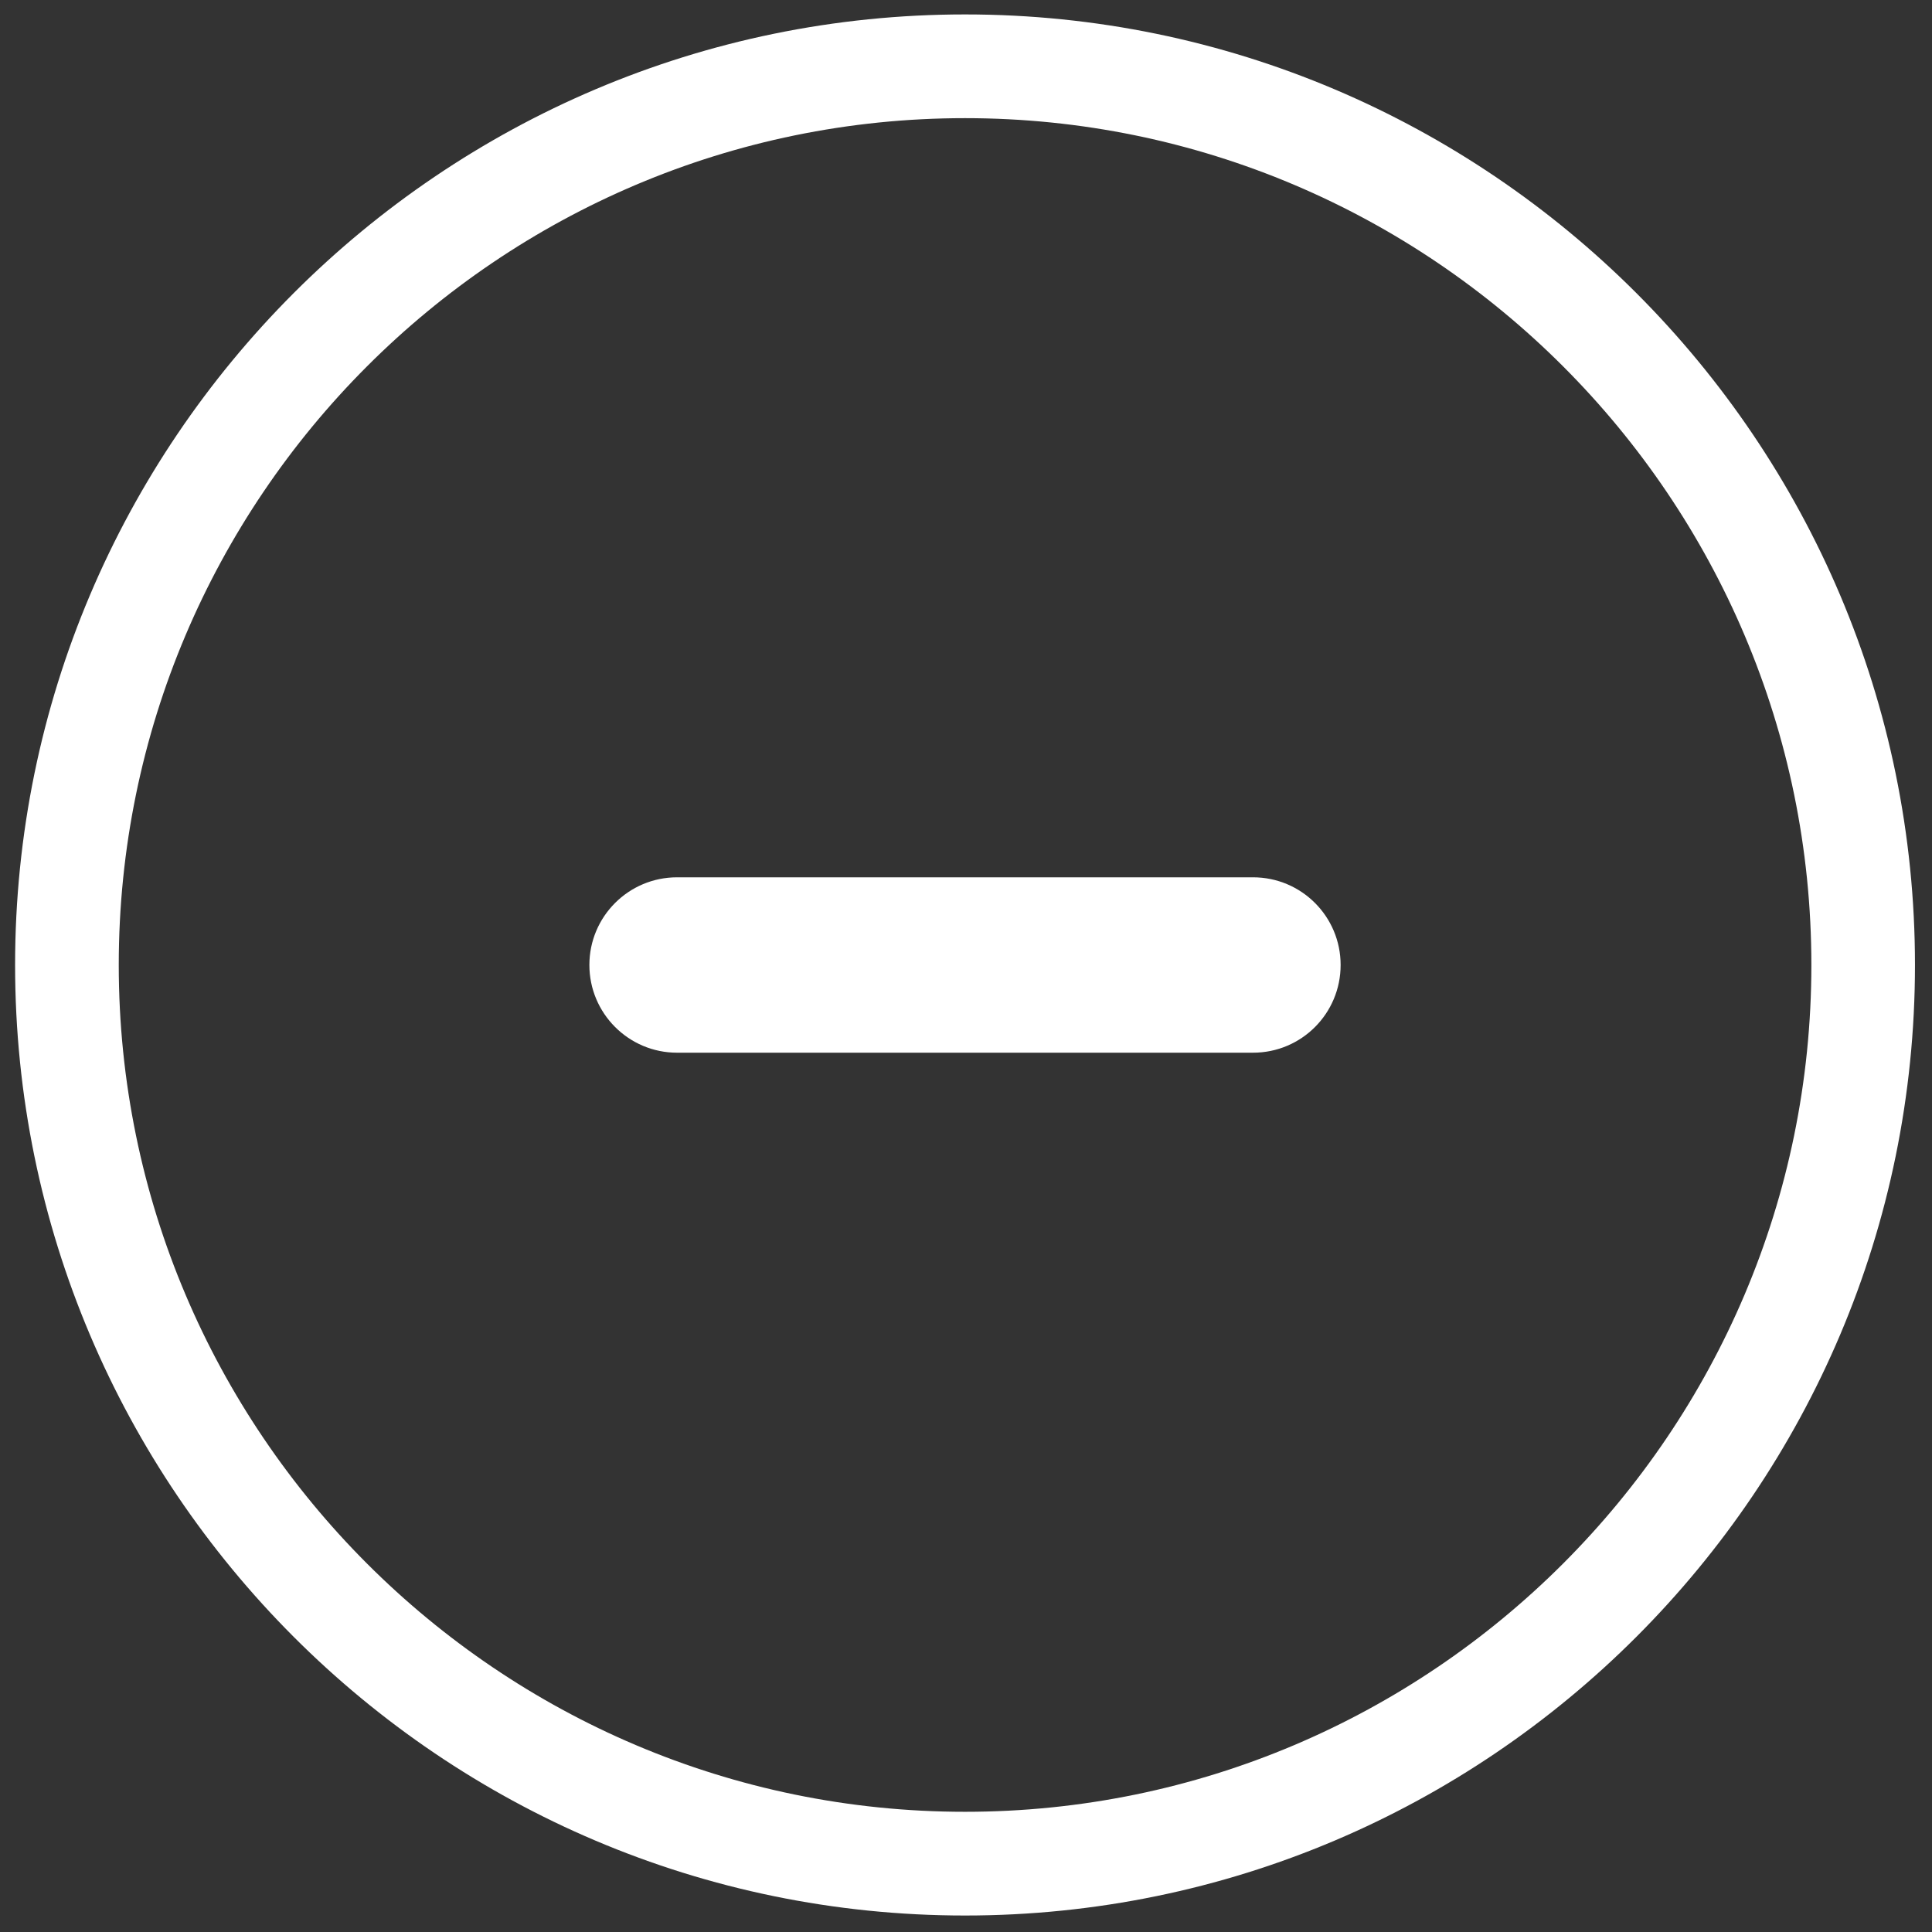 <?xml version="1.0" encoding="utf-8"?>
<!-- Generator: Adobe Illustrator 16.0.0, SVG Export Plug-In . SVG Version: 6.00 Build 0)  -->
<!DOCTYPE svg PUBLIC "-//W3C//DTD SVG 1.1//EN" "http://www.w3.org/Graphics/SVG/1.1/DTD/svg11.dtd">
<svg version="1.1" id="Layer_1" xmlns="http://www.w3.org/2000/svg" xmlns:xlink="http://www.w3.org/1999/xlink" x="0px" y="0px"
	 width="32px" height="32px" viewBox="0 0 32 32" enable-background="new 0 0 32 32" xml:space="preserve">
<rect x="0" y="0" width="32" height="32" fill="#333333" stroke="none"/>
<g>
	<path fill="#FFFFFF" d="M15.984,0.239C7.308,0.239,0.25,7.302,0.25,15.983s7.058,15.744,15.734,15.744
		c8.676,0,15.734-7.063,15.734-15.744C31.719,7.302,24.66,0.239,15.984,0.239z M15.984,30.009c-7.729,0-14.017-6.292-14.017-14.026
		S8.255,1.957,15.984,1.957s14.018,6.292,14.018,14.026S23.713,30.009,15.984,30.009z"/>
	<g>
		<path fill="#FFFFFF" d="M20.754,14.531h-9.54c-0.802,0-1.452,0.65-1.452,1.452c0,0.801,0.65,1.453,1.452,1.453h9.54
			c0.803,0,1.451-0.65,1.451-1.453C22.205,15.181,21.557,14.531,20.754,14.531z"/>
	</g>
</g>
</svg>
